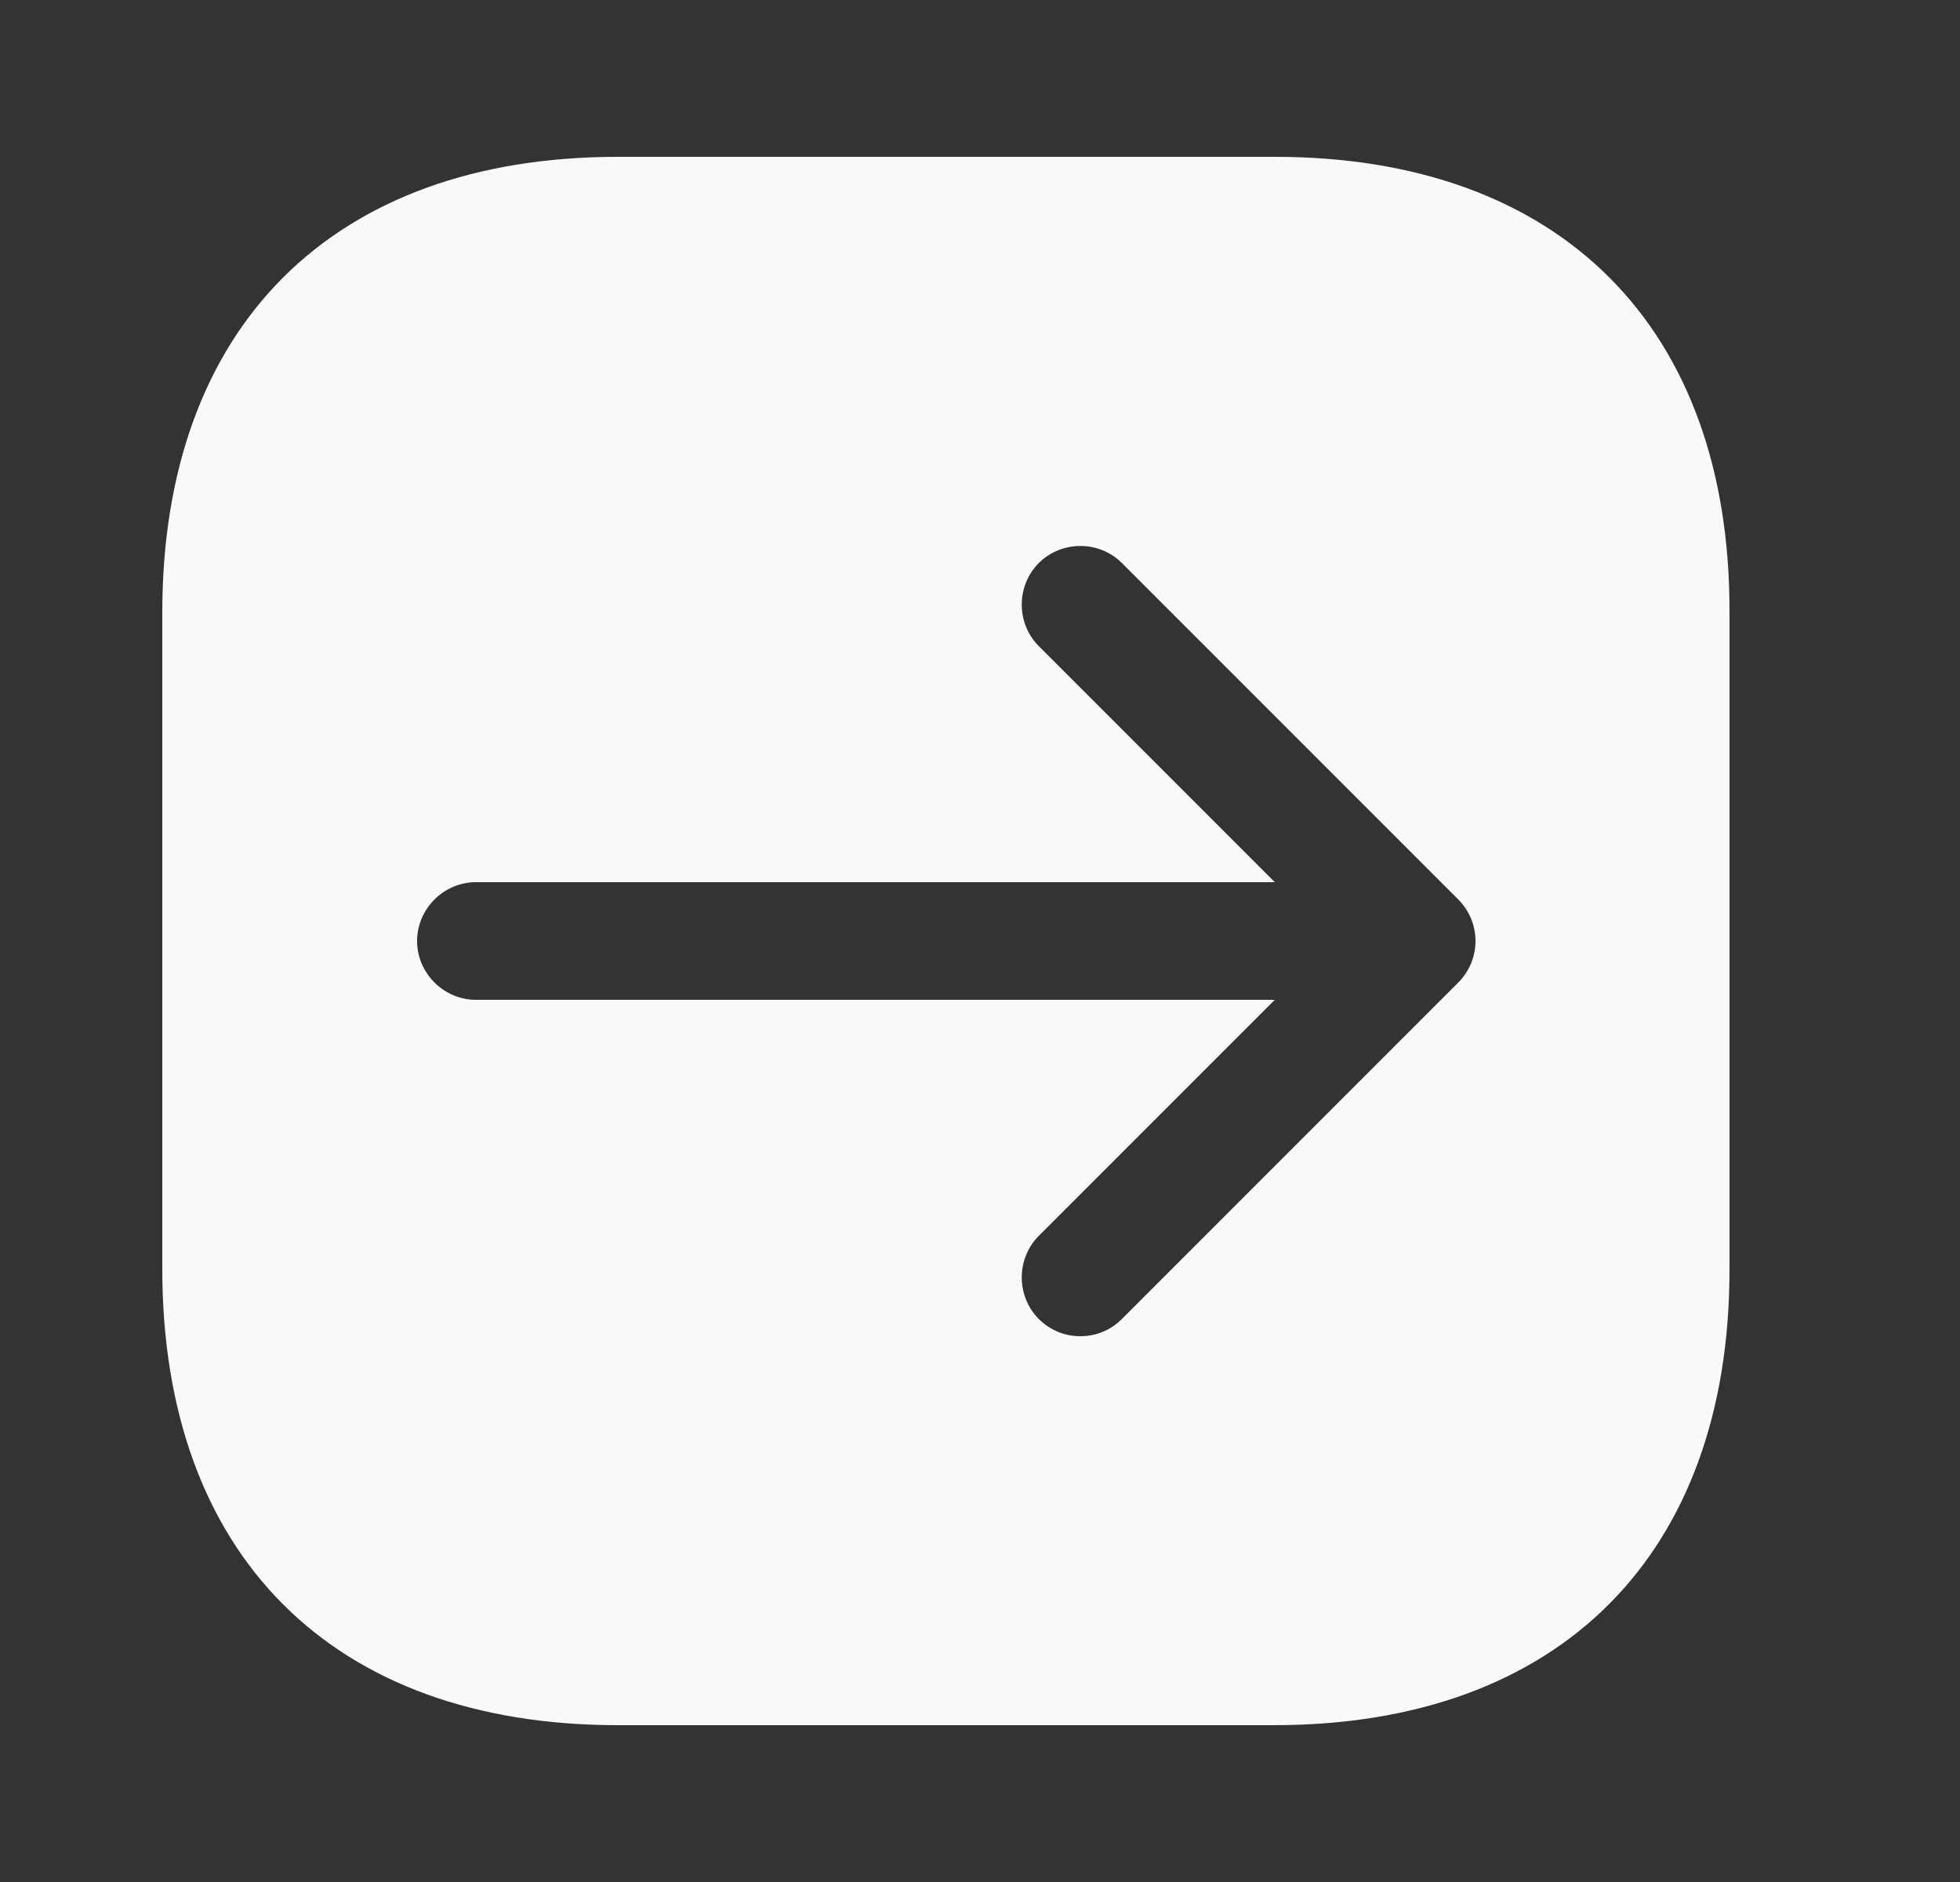 <svg width="25" height="24" viewBox="0 0 25 24" fill="none" xmlns="http://www.w3.org/2000/svg">
<rect x="0" y="0" width="25" height="24" fill="#333333" stroke="none"/>
<g id="vuesax/bold/arrow-right">
<g id="arrow-right">
<path id="Vector" d="M16.26 2H7.88C4.24 2 2.07 4.17 2.07 7.81V16.18C2.07 19.83 4.24 22 7.88 22H16.25C19.89 22 22.06 19.83 22.06 16.19V7.81C22.07 4.17 19.9 2 16.26 2ZM18.6 12.53L14.31 16.82C14.16 16.97 13.97 17.04 13.78 17.04C13.59 17.04 13.4 16.97 13.25 16.82C12.96 16.53 12.96 16.05 13.25 15.76L16.26 12.75H6.07C5.66 12.75 5.32 12.41 5.32 12C5.32 11.59 5.66 11.25 6.07 11.25H16.26L13.25 8.24C12.96 7.95 12.96 7.47 13.25 7.18C13.54 6.89 14.02 6.89 14.31 7.18L18.6 11.47C18.74 11.61 18.82 11.8 18.82 12C18.82 12.2 18.74 12.39 18.6 12.53Z" fill="#F8F9FA"/>
</g>
</g>
</svg>
